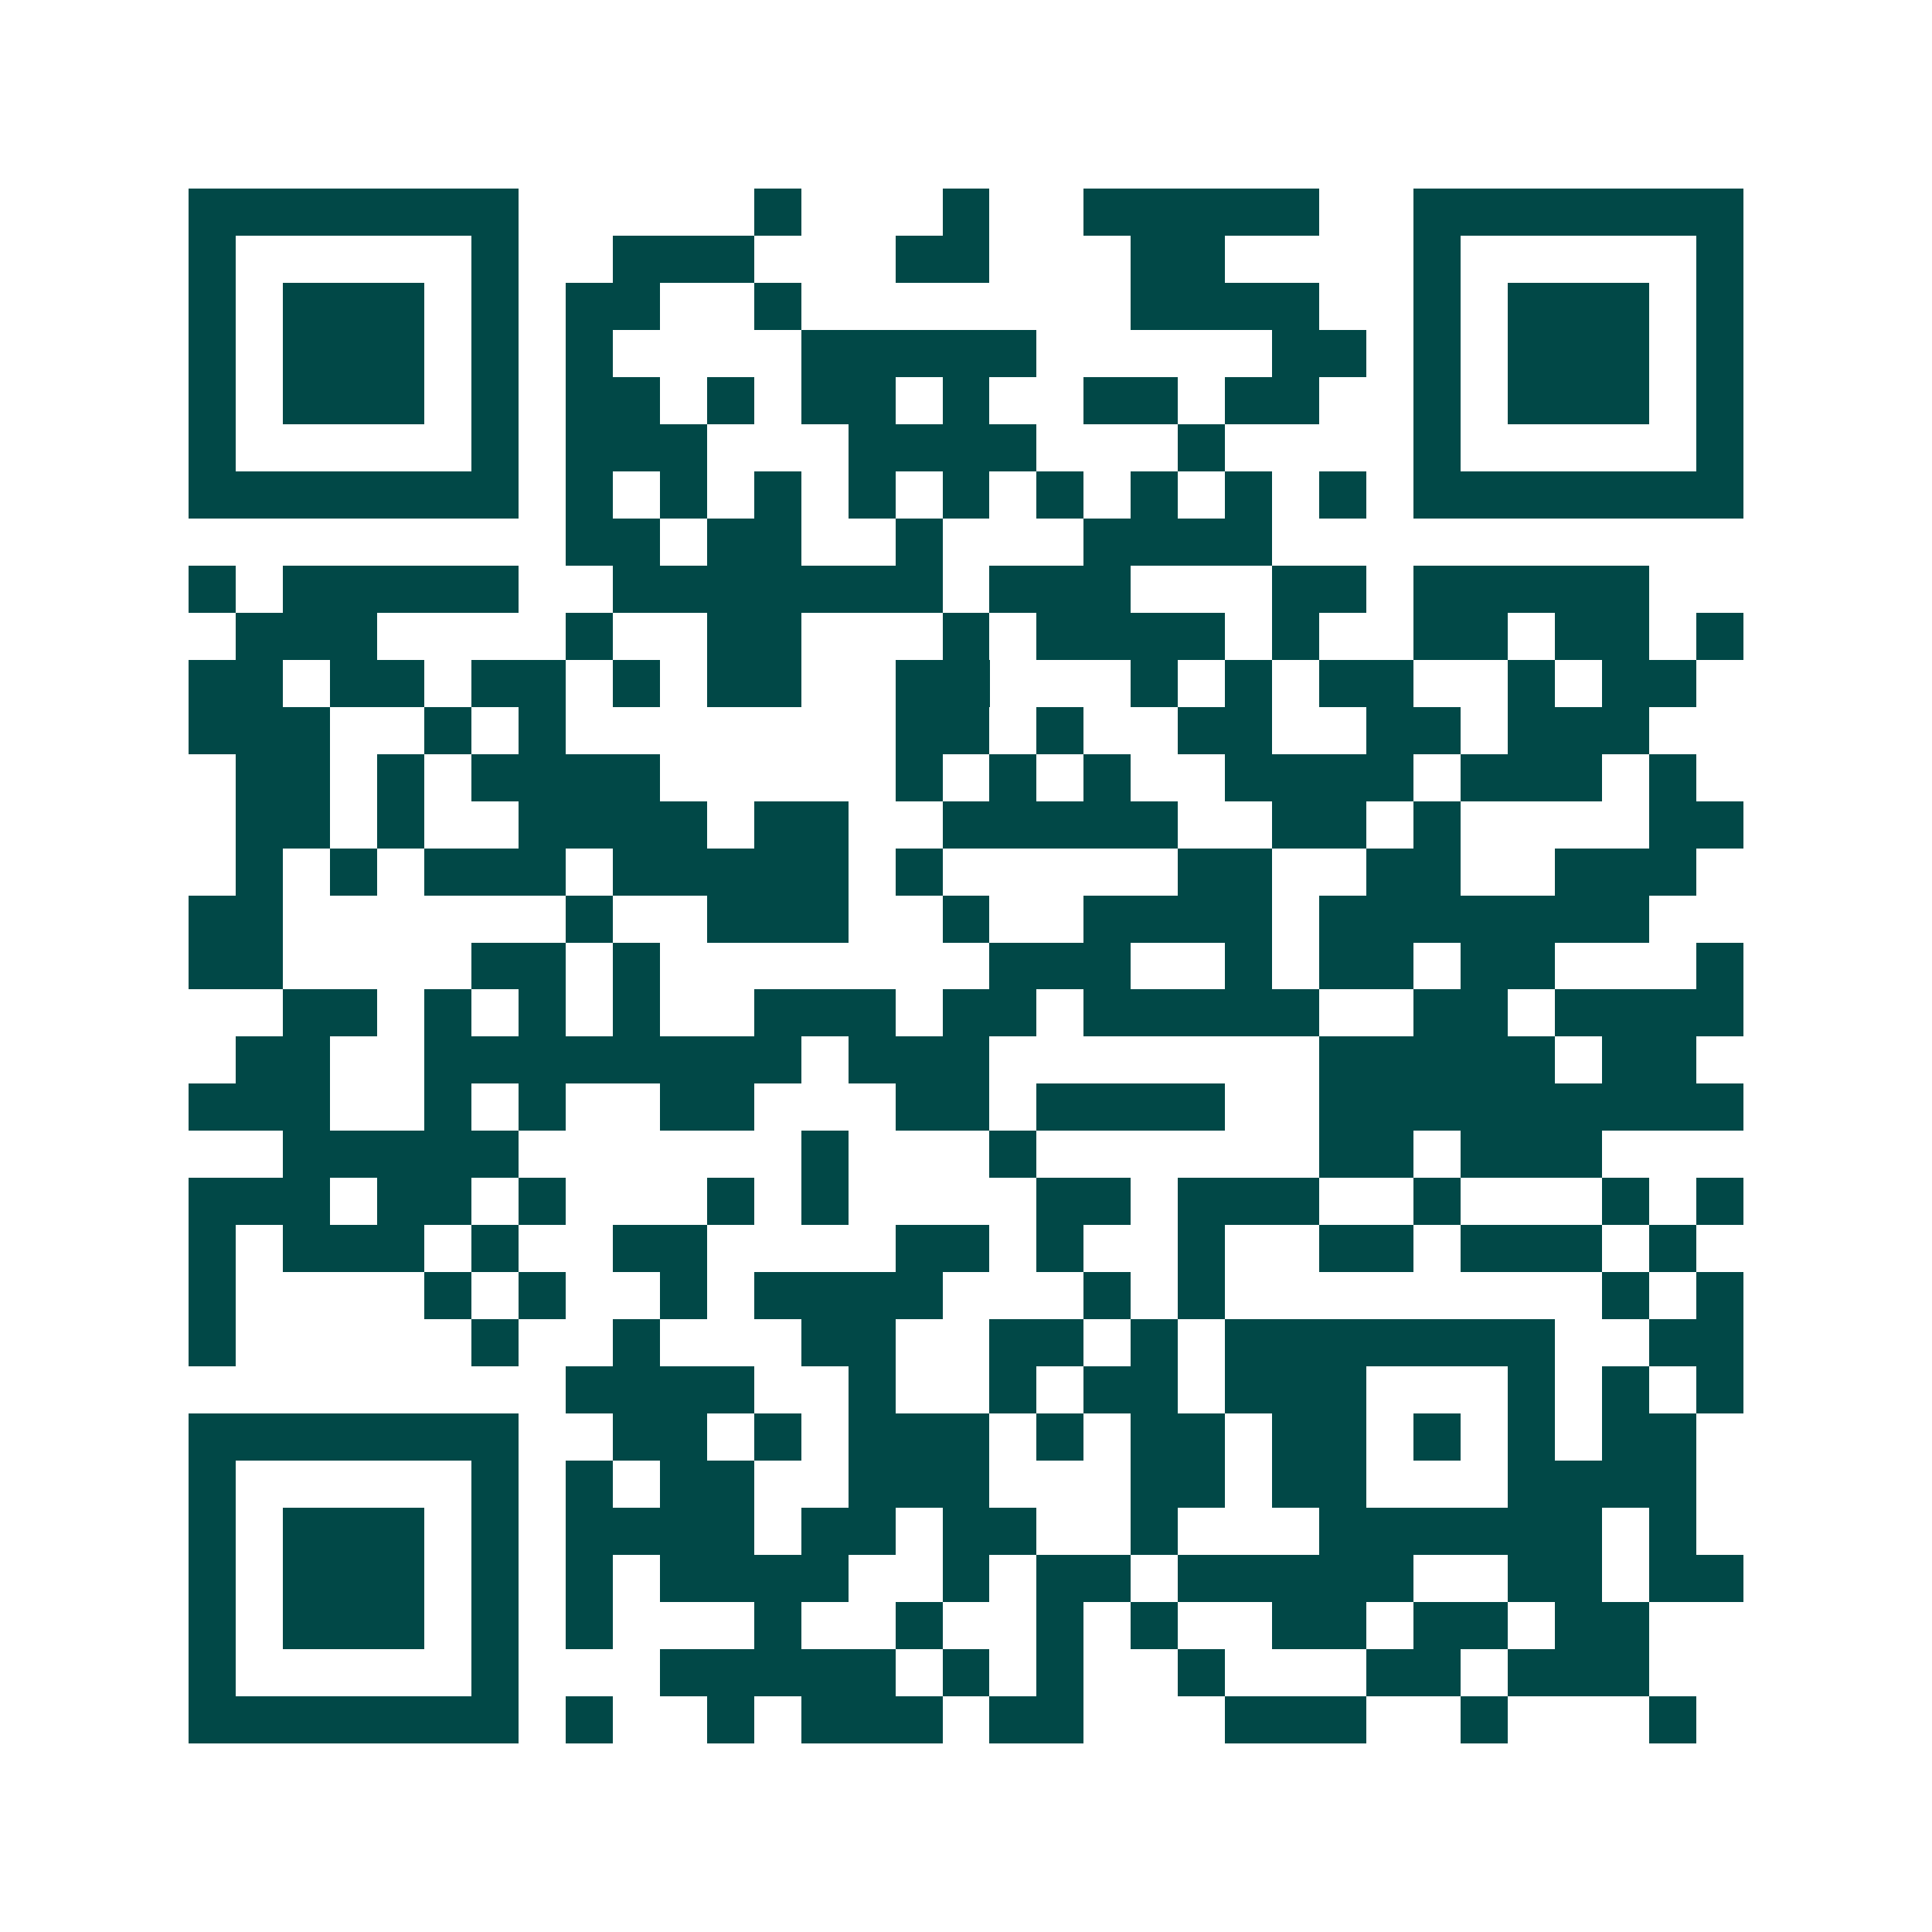<svg xmlns="http://www.w3.org/2000/svg" width="200" height="200" viewBox="0 0 41 41" shape-rendering="crispEdges"><path fill="#ffffff" d="M0 0h41v41H0z"/><path stroke="#014847" d="M4 4.5h7m5 0h1m3 0h1m2 0h5m2 0h7M4 5.5h1m5 0h1m2 0h3m3 0h2m3 0h2m4 0h1m5 0h1M4 6.5h1m1 0h3m1 0h1m1 0h2m2 0h1m7 0h4m2 0h1m1 0h3m1 0h1M4 7.5h1m1 0h3m1 0h1m1 0h1m4 0h5m5 0h2m1 0h1m1 0h3m1 0h1M4 8.5h1m1 0h3m1 0h1m1 0h2m1 0h1m1 0h2m1 0h1m2 0h2m1 0h2m2 0h1m1 0h3m1 0h1M4 9.5h1m5 0h1m1 0h3m3 0h4m3 0h1m4 0h1m5 0h1M4 10.5h7m1 0h1m1 0h1m1 0h1m1 0h1m1 0h1m1 0h1m1 0h1m1 0h1m1 0h1m1 0h7M12 11.5h2m1 0h2m2 0h1m3 0h4M4 12.5h1m1 0h5m2 0h7m1 0h3m3 0h2m1 0h5M5 13.5h3m4 0h1m2 0h2m3 0h1m1 0h4m1 0h1m2 0h2m1 0h2m1 0h1M4 14.5h2m1 0h2m1 0h2m1 0h1m1 0h2m2 0h2m3 0h1m1 0h1m1 0h2m2 0h1m1 0h2M4 15.5h3m2 0h1m1 0h1m7 0h2m1 0h1m2 0h2m2 0h2m1 0h3M5 16.5h2m1 0h1m1 0h4m5 0h1m1 0h1m1 0h1m2 0h4m1 0h3m1 0h1M5 17.5h2m1 0h1m2 0h4m1 0h2m2 0h5m2 0h2m1 0h1m4 0h2M5 18.5h1m1 0h1m1 0h3m1 0h5m1 0h1m5 0h2m2 0h2m2 0h3M4 19.5h2m6 0h1m2 0h3m2 0h1m2 0h4m1 0h7M4 20.5h2m4 0h2m1 0h1m7 0h3m2 0h1m1 0h2m1 0h2m3 0h1M6 21.5h2m1 0h1m1 0h1m1 0h1m2 0h3m1 0h2m1 0h5m2 0h2m1 0h4M5 22.5h2m2 0h8m1 0h3m7 0h5m1 0h2M4 23.5h3m2 0h1m1 0h1m2 0h2m3 0h2m1 0h4m2 0h9M6 24.5h5m6 0h1m3 0h1m6 0h2m1 0h3M4 25.5h3m1 0h2m1 0h1m3 0h1m1 0h1m4 0h2m1 0h3m2 0h1m3 0h1m1 0h1M4 26.5h1m1 0h3m1 0h1m2 0h2m4 0h2m1 0h1m2 0h1m2 0h2m1 0h3m1 0h1M4 27.5h1m4 0h1m1 0h1m2 0h1m1 0h4m3 0h1m1 0h1m8 0h1m1 0h1M4 28.5h1m5 0h1m2 0h1m3 0h2m2 0h2m1 0h1m1 0h7m2 0h2M12 29.5h4m2 0h1m2 0h1m1 0h2m1 0h3m3 0h1m1 0h1m1 0h1M4 30.5h7m2 0h2m1 0h1m1 0h3m1 0h1m1 0h2m1 0h2m1 0h1m1 0h1m1 0h2M4 31.5h1m5 0h1m1 0h1m1 0h2m2 0h3m3 0h2m1 0h2m3 0h4M4 32.5h1m1 0h3m1 0h1m1 0h4m1 0h2m1 0h2m2 0h1m3 0h6m1 0h1M4 33.5h1m1 0h3m1 0h1m1 0h1m1 0h4m2 0h1m1 0h2m1 0h5m2 0h2m1 0h2M4 34.5h1m1 0h3m1 0h1m1 0h1m3 0h1m2 0h1m2 0h1m1 0h1m2 0h2m1 0h2m1 0h2M4 35.5h1m5 0h1m3 0h5m1 0h1m1 0h1m2 0h1m3 0h2m1 0h3M4 36.5h7m1 0h1m2 0h1m1 0h3m1 0h2m3 0h3m2 0h1m3 0h1"/></svg>
